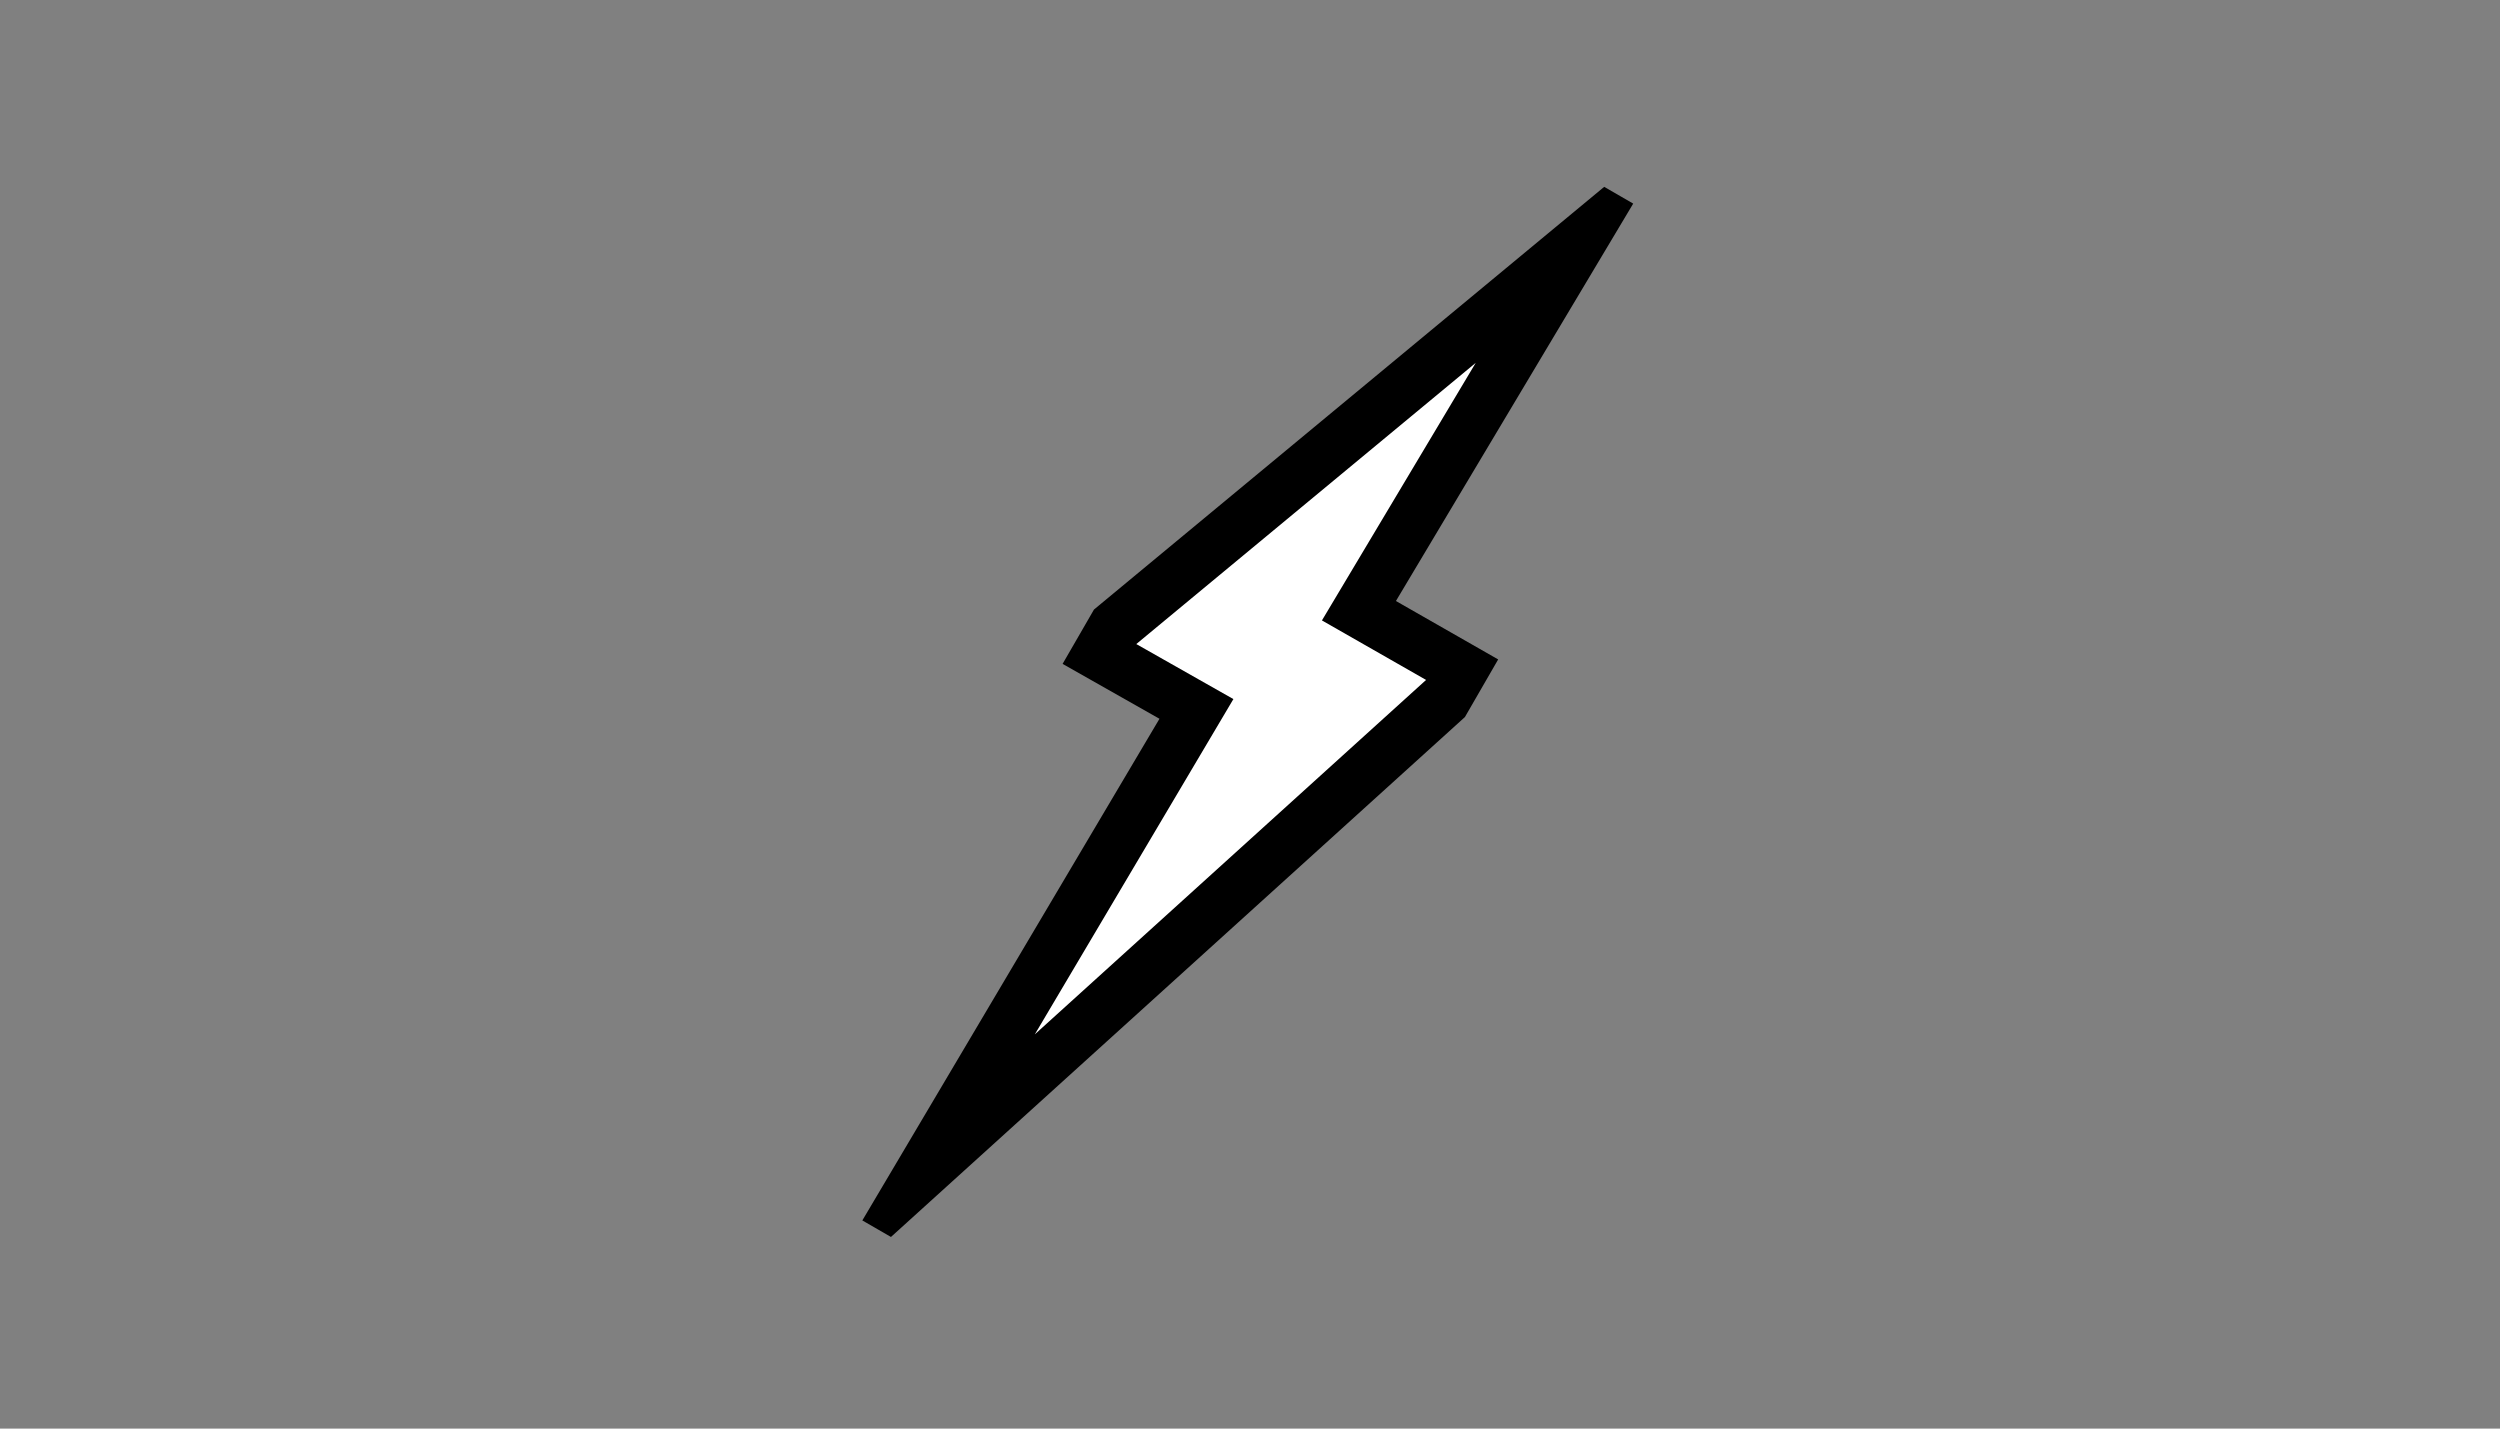 <?xml version="1.0" encoding="utf-8"?>
<!-- Generator: Adobe Illustrator 24.0.1, SVG Export Plug-In . SVG Version: 6.00 Build 0)  -->
<svg version="1.1" id="Layer_1" xmlns="http://www.w3.org/2000/svg" xmlns:xlink="http://www.w3.org/1999/xlink" x="0px" y="0px"
	 viewBox="0 0 140 80" style="enable-background:new 0 0 140 80;" xml:space="preserve">
<rect x="0" y="0" width="140" height="80" fill="#808080" stroke="none"/>
<style type="text/css">
	.st0{clip-path:url(#SVGID_2_);}
	.st1{fill:#FFFFFF;stroke:#000000;stroke-width:3;stroke-miterlimit:10;}
</style>
<g>
	<defs>
		<rect id="SVGID_1_" x="34.6" y="29.5" transform="matrix(0.5 -0.866 0.866 0.5 0.359 80.622)" width="70.9" height="21"/>
	</defs>
	<clipPath id="SVGID_2_">
		<use xlink:href="#SVGID_1_"  style="overflow:visible;"/>
	</clipPath>
	<g class="st0">
		<path class="st1" d="M88.4,13.6L61,36.3l6,3.4l-15.4,26l30.8-27.9l-6.3-3.6L88.4,13.6z"/>
	</g>
</g>
</svg>
